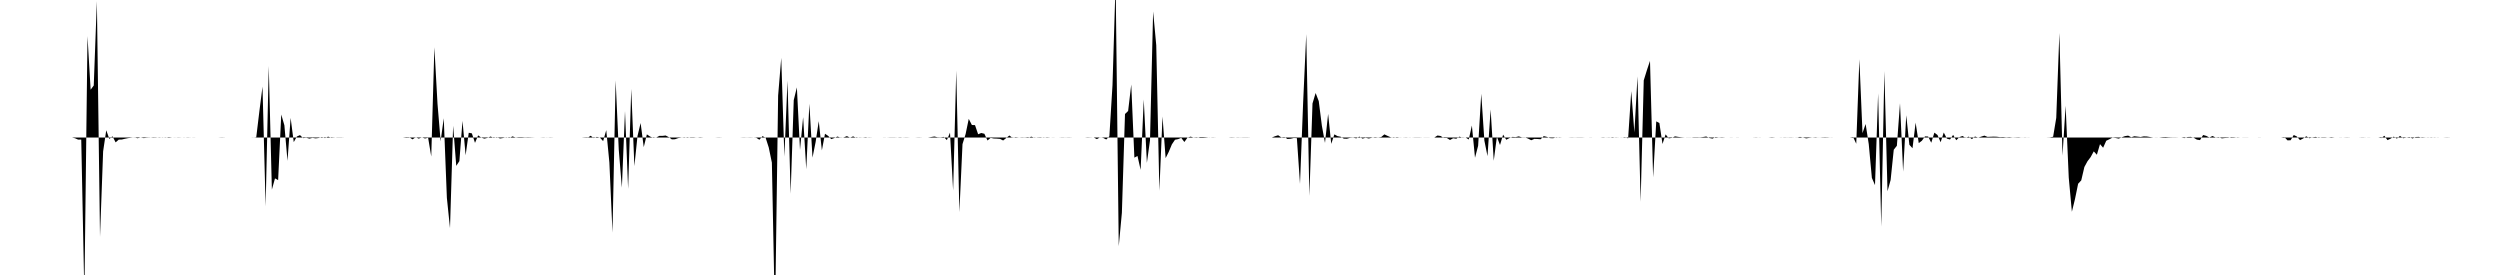 <svg viewBox="0 0 200 22" >
<polyline points="0,11 0.25,11 0.50,11 0.75,11 1,11 1.25,11 1.50,11 1.75,11 2,11 2.25,11 2.50,11 2.75,11 3,11 3.25,11 3.50,11 3.75,11 4,11 4.25,11 4.50,11 4.75,11 5,11 5.25,11 5.50,11 5.75,11 6,11.06 6.25,11.17 6.50,11.17 6.75,23.62 7,2.89 7.25,7.18 7.50,6.84 7.75,0.09 8,18.95 8.25,12.11 8.50,10.42 8.75,11.12 9,10.90 9.25,11.39 9.50,11.17 9.75,11.16 10,11.10 10.25,11.05 10.50,11.02 10.75,10.99 11,11.06 11.25,11 11.50,11.05 11.75,11.02 12,11.01 12.25,10.98 12.50,10.99 12.75,11.02 13,10.99 13.25,11.02 13.50,10.97 13.75,11 14,11.01 14.25,10.99 14.50,11 14.75,11.01 15,10.99 15.25,11 15.50,11.01 15.75,11 16,11 16.25,11 16.50,11 16.75,11 17,11 17.25,11 17.50,11 17.75,10.99 18,11 18.25,11 18.50,11 18.75,11 19,11 19.25,11 19.50,11 19.75,11 20,11 20.25,11.01 20.50,10.98 20.75,8.90 21,6.93 21.25,16.51 21.50,5.28 21.75,15.17 22,14.27 22.25,14.41 22.50,9.16 22.75,10.02 23,12.87 23.25,9.43 23.50,11.37 23.75,10.92 24,10.81 24.25,11.05 24.50,11.02 24.75,11.09 25,11.03 25.25,11.07 25.50,11.04 25.75,10.96 26,11.05 26.25,10.93 26.50,11.03 26.75,11.01 27,10.99 27.25,10.99 27.50,11 27.75,11 28,11 28.25,11 28.50,11 28.75,11 29,11 29.25,11 29.50,11 29.75,11 30,11 30.25,11 30.50,11 30.75,11 31,11 31.25,11 31.50,11 31.75,11 32,11 32.25,11 32.50,10.97 32.75,10.98 33,11.15 33.25,10.98 33.50,11.09 33.75,10.99 34,11.08 34.25,11.02 34.50,12.52 34.75,3.78 35,8.30 35.25,11.30 35.50,9.46 35.75,15.83 36,18.25 36.25,10.06 36.50,13.27 36.75,12.89 37,9.67 37.25,12.42 37.50,10.62 37.75,10.67 38,11.43 38.25,10.83 38.50,11.01 38.75,11.09 39,11.03 39.25,10.92 39.50,11.04 39.75,10.97 40,11.08 40.25,11.04 40.50,10.98 40.75,11.04 41,10.91 41.25,11 41.50,10.97 41.75,10.97 42,10.99 42.25,10.98 42.50,10.99 42.75,11 43,11 43.25,11 43.50,10.99 43.75,11.01 44,10.99 44.25,11 44.50,11 44.75,11 45,11 45.25,11 45.50,11 45.75,11 46,11 46.25,11 46.50,11 46.75,11.02 47,11.03 47.25,10.86 47.50,11.05 47.75,10.95 48,11.01 48.25,11.29 48.50,10.41 48.75,13 49,18.61 49.25,6.43 49.50,11.96 49.75,15.01 50,8.89 50.25,15.11 50.50,7.11 50.75,13.29 51,10.88 51.25,9.84 51.50,11.77 51.75,10.75 52,10.92 52.25,11.03 52.50,11 52.75,10.87 53,10.87 53.25,10.84 53.50,10.97 53.75,11.15 54,11.14 54.25,11.05 54.50,11.01 54.75,10.98 55,11.03 55.25,10.98 55.50,10.98 55.75,11.01 56,10.98 56.25,11 56.50,11 56.75,11 57,11 57.25,11 57.50,10.99 57.75,11 58,11 58.25,11 58.50,11 58.75,11 59,11 59.25,11 59.50,10.99 59.75,11 60,10.99 60.25,11 60.50,11.02 60.75,11.18 61,10.89 61.25,11.02 61.50,11.80 61.75,13.01 62,25.67 62.25,7.65 62.50,4.63 62.75,12.53 63,6.45 63.25,15.50 63.50,8.01 63.75,6.99 64,11.99 64.25,9.37 64.50,13.54 64.75,8.30 65,12.61 65.25,11.36 65.50,9.69 65.75,12.03 66,10.70 66.25,10.87 66.50,11.13 66.75,11.04 67,10.92 67.25,11.02 67.50,10.99 67.75,10.89 68,11.01 68.25,10.91 68.50,11.03 68.75,10.99 69,11 69.25,11.03 69.50,10.99 69.75,11 70,11 70.25,11 70.50,11 70.75,11.01 71,11 71.25,10.99 71.50,10.99 71.75,11 72,11.02 72.25,11 72.50,10.99 72.75,11 73,11 73.25,11 73.50,10.99 73.75,11 74,11 74.25,11 74.50,10.96 74.75,10.92 75,10.98 75.25,10.99 75.50,10.95 75.75,11.21 76,10.61 76.25,15.24 76.50,5.65 76.75,16.97 77,11.53 77.25,10.72 77.50,9.51 77.75,10 78,10.01 78.25,10.74 78.50,10.64 78.75,10.70 79,11.24 79.25,11.03 79.50,11.08 79.75,11.09 80,11.11 80.25,11.24 80.50,11.04 80.75,10.84 81,11.03 81.25,10.97 81.50,11 81.75,11.02 82,11.01 82.25,11.04 82.50,10.93 82.75,11.02 83,10.99 83.25,10.98 83.50,11.02 83.75,10.98 84,11 84.25,11.01 84.50,11 84.75,11 85,10.99 85.25,11 85.50,10.99 85.75,11 86,11 86.25,11 86.50,11 86.75,11 87,11.02 87.25,11.01 87.50,11 87.75,11.13 88,10.99 88.25,11.03 88.50,11.16 88.75,10.90 89,6.81 89.25,-1.44 89.50,19.70 89.75,17.03 90,9.12 90.25,8.88 90.50,6.76 90.75,12.61 91,12.48 91.25,13.59 91.50,7.96 91.75,13.03 92,11.23 92.25,0.92 92.50,3.62 92.75,15.26 93,9.32 93.25,12.65 93.50,12.15 93.75,11.55 94,11.18 94.25,11.13 94.50,11.03 94.75,11.36 95,11.01 95.25,10.93 95.50,11.01 95.75,11.03 96,10.96 96.25,10.96 96.50,10.98 96.75,11.01 97,10.99 97.25,11 97.50,11 97.75,11 98,11 98.25,11 98.50,11.02 98.75,11.01 99,10.99 99.25,11 99.50,10.99 99.75,10.99 100,11 100.25,11 100.50,11 100.75,11 101,11 101.25,11 101.50,11 101.75,11 102,10.90 102.25,10.82 102.50,10.99 102.75,10.96 103,11.12 103.25,11.10 103.50,11.04 103.75,11.05 104,14.71 104.25,8.22 104.50,2.73 104.75,15.67 105,8.28 105.25,7.44 105.50,8.09 105.75,10.06 106,11.43 106.25,9.11 106.50,11.51 106.75,10.75 107,10.89 107.25,10.94 107.50,11.09 107.75,11.10 108,11.03 108.25,11.01 108.50,11.07 108.75,10.93 109,11.09 109.25,11.02 109.50,11.08 109.75,11.02 110,10.97 110.25,11 110.50,10.96 110.75,10.75 111,10.87 111.25,10.98 111.50,11.03 111.75,10.97 112,11.01 112.25,11 112.50,10.99 112.75,11.01 113,11 113.25,10.99 113.50,10.99 113.75,11 114,11.01 114.25,11.01 114.50,11 114.75,11 115,10.84 115.25,10.88 115.50,11.04 115.75,11.04 116,11.20 116.25,11.06 116.50,11.10 116.75,10.93 117,11.02 117.25,11 117.50,11.16 117.75,10.04 118,12.62 118.25,11.66 118.50,7.50 118.75,11.25 119,12.49 119.25,8.76 119.50,12.86 119.75,10.94 120,11.60 120.25,10.77 120.50,11.18 120.75,11.05 121,10.95 121.25,10.97 121.50,10.91 121.75,10.99 122,10.99 122.25,11.09 122.50,11.22 122.75,11.11 123,11.12 123.25,11.14 123.50,10.89 123.75,10.95 124,11.05 124.25,11.06 124.50,10.98 124.75,11.02 125,11 125.25,11 125.50,11 125.75,10.99 126,11 126.25,10.99 126.50,10.99 126.75,11 127,11 127.25,11.01 127.50,11 127.75,11 128,11 128.25,11.02 128.50,11 128.75,10.99 129,11.03 129.25,10.99 129.50,11 129.75,11.01 130,10.97 130.25,11.07 130.50,7.29 130.75,10.60 131,6.11 131.25,16.14 131.50,6.43 131.75,5.62 132,4.87 132.25,14.19 132.50,9.71 132.75,9.84 133,11.52 133.25,10.75 133.50,11.07 133.75,11.03 134,10.91 134.25,10.95 134.50,10.98 134.75,11 135,11.01 135.25,11.01 135.50,10.98 135.75,10.98 136,10.99 136.25,10.96 136.50,10.92 136.75,11.04 137,11.09 137.25,10.96 137.50,11 137.75,10.98 138,11 138.25,11 138.50,11.01 138.75,11 139,11.01 139.25,11 139.50,11 139.75,11 140,11 140.25,11 140.50,10.99 140.75,11.01 141,11 141.25,11 141.50,11 141.75,10.98 142,11 142.25,11 142.50,11.01 142.75,10.99 143,11 143.25,10.99 143.50,11 143.75,11.01 144,10.95 144.25,11.01 144.50,11.07 144.75,11.03 145,11 145.25,10.98 145.50,11.01 145.75,10.99 146,10.98 146.25,10.99 146.50,11.01 146.75,11 147,11 147.25,11 147.50,11 147.75,11 148,11 148.25,10.96 148.50,11.50 148.75,4.74 149,10.65 149.25,9.92 149.50,11.53 149.75,14.23 150,14.81 150.25,7.47 150.50,18.13 150.75,5.69 151,15.30 151.25,14.40 151.50,11.98 151.75,11.66 152,8.26 152.25,13.73 152.50,9.22 152.75,11.58 153,11.86 153.25,9.81 153.50,11.45 153.75,11.26 154,10.91 154.25,10.92 154.50,11.42 154.75,10.61 155,10.80 155.25,11.38 155.50,10.60 155.75,11.09 156,11.16 156.25,10.79 156.50,11.22 156.75,10.97 157,10.88 157.25,11.03 157.50,10.93 157.75,11.13 158,10.92 158.25,11.01 158.50,10.93 158.75,10.85 159,10.95 159.25,10.94 159.50,10.93 159.75,10.94 160,10.97 160.25,10.96 160.50,10.99 160.75,10.97 161,11 161.25,10.99 161.50,10.98 161.75,11.01 162,10.99 162.25,11.01 162.50,11 162.75,11 163,11 163.25,11 163.50,11 163.75,11 164,10.99 164.25,10.94 164.50,9.43 164.75,2.64 165,12.45 165.25,8.46 165.50,14.21 165.75,16.94 166,15.92 166.25,14.70 166.50,14.43 166.75,13.36 167,12.90 167.25,12.57 167.50,12.11 167.75,12.38 168,11.53 168.25,11.82 168.50,11.26 168.75,11.14 169,11.01 169.25,11.04 169.50,11.09 169.75,10.98 170,10.89 170.25,10.85 170.50,10.98 170.75,10.90 171,10.93 171.25,10.96 171.50,10.91 171.75,10.92 172,10.96 172.25,11 172.50,11.01 172.75,11 173,10.97 173.25,10.96 173.50,10.98 173.75,10.99 174,10.99 174.25,11 174.50,11 174.75,11.05 175,10.96 175.25,10.95 175.50,11.02 175.75,11.17 176,11.21 176.25,10.80 176.50,10.87 176.75,11 177,10.88 177.25,11 177.50,10.97 177.75,11.07 178,11.04 178.25,11.03 178.50,10.97 178.75,10.98 179,11.02 179.25,11 179.50,11.01 179.75,11.01 180,11 180.25,11 180.50,11 180.75,11.01 181,11 181.25,11 181.50,11 181.75,11 182,11 182.25,11 182.50,11 182.75,10.96 183,11.23 183.25,11.22 183.50,10.80 183.75,10.92 184,11.21 184.25,11.08 184.50,10.90 184.75,11.06 185,10.99 185.25,10.95 185.50,11.03 185.75,10.98 186,10.98 186.25,11.01 186.50,10.97 186.75,11 187,11 187.25,11.01 187.50,11 187.75,10.99 188,11 188.25,11 188.50,11 188.75,11 189,10.99 189.25,11 189.50,11.01 189.75,11 190,11 190.25,11 190.50,11.05 190.75,10.86 191,11.21 191.25,11.09 191.50,10.93 191.75,11.09 192,10.87 192.25,11.06 192.50,11.01 192.75,10.96 193,11.08 193.25,10.96 193.50,10.95 193.75,11.03 194,11.01 194.25,10.99 194.50,11.02 194.75,10.99 195,11.01 195.25,11 195.50,11 195.75,10.99 196,11 196.25,11 196.50,11 196.75,11 197,11 197.25,11 197.50,11 197.75,11 198,11 198.25,11 198.50,11 198.75,11 199,11 199.25,11 199.50,11 199.75,11 " />
</svg>